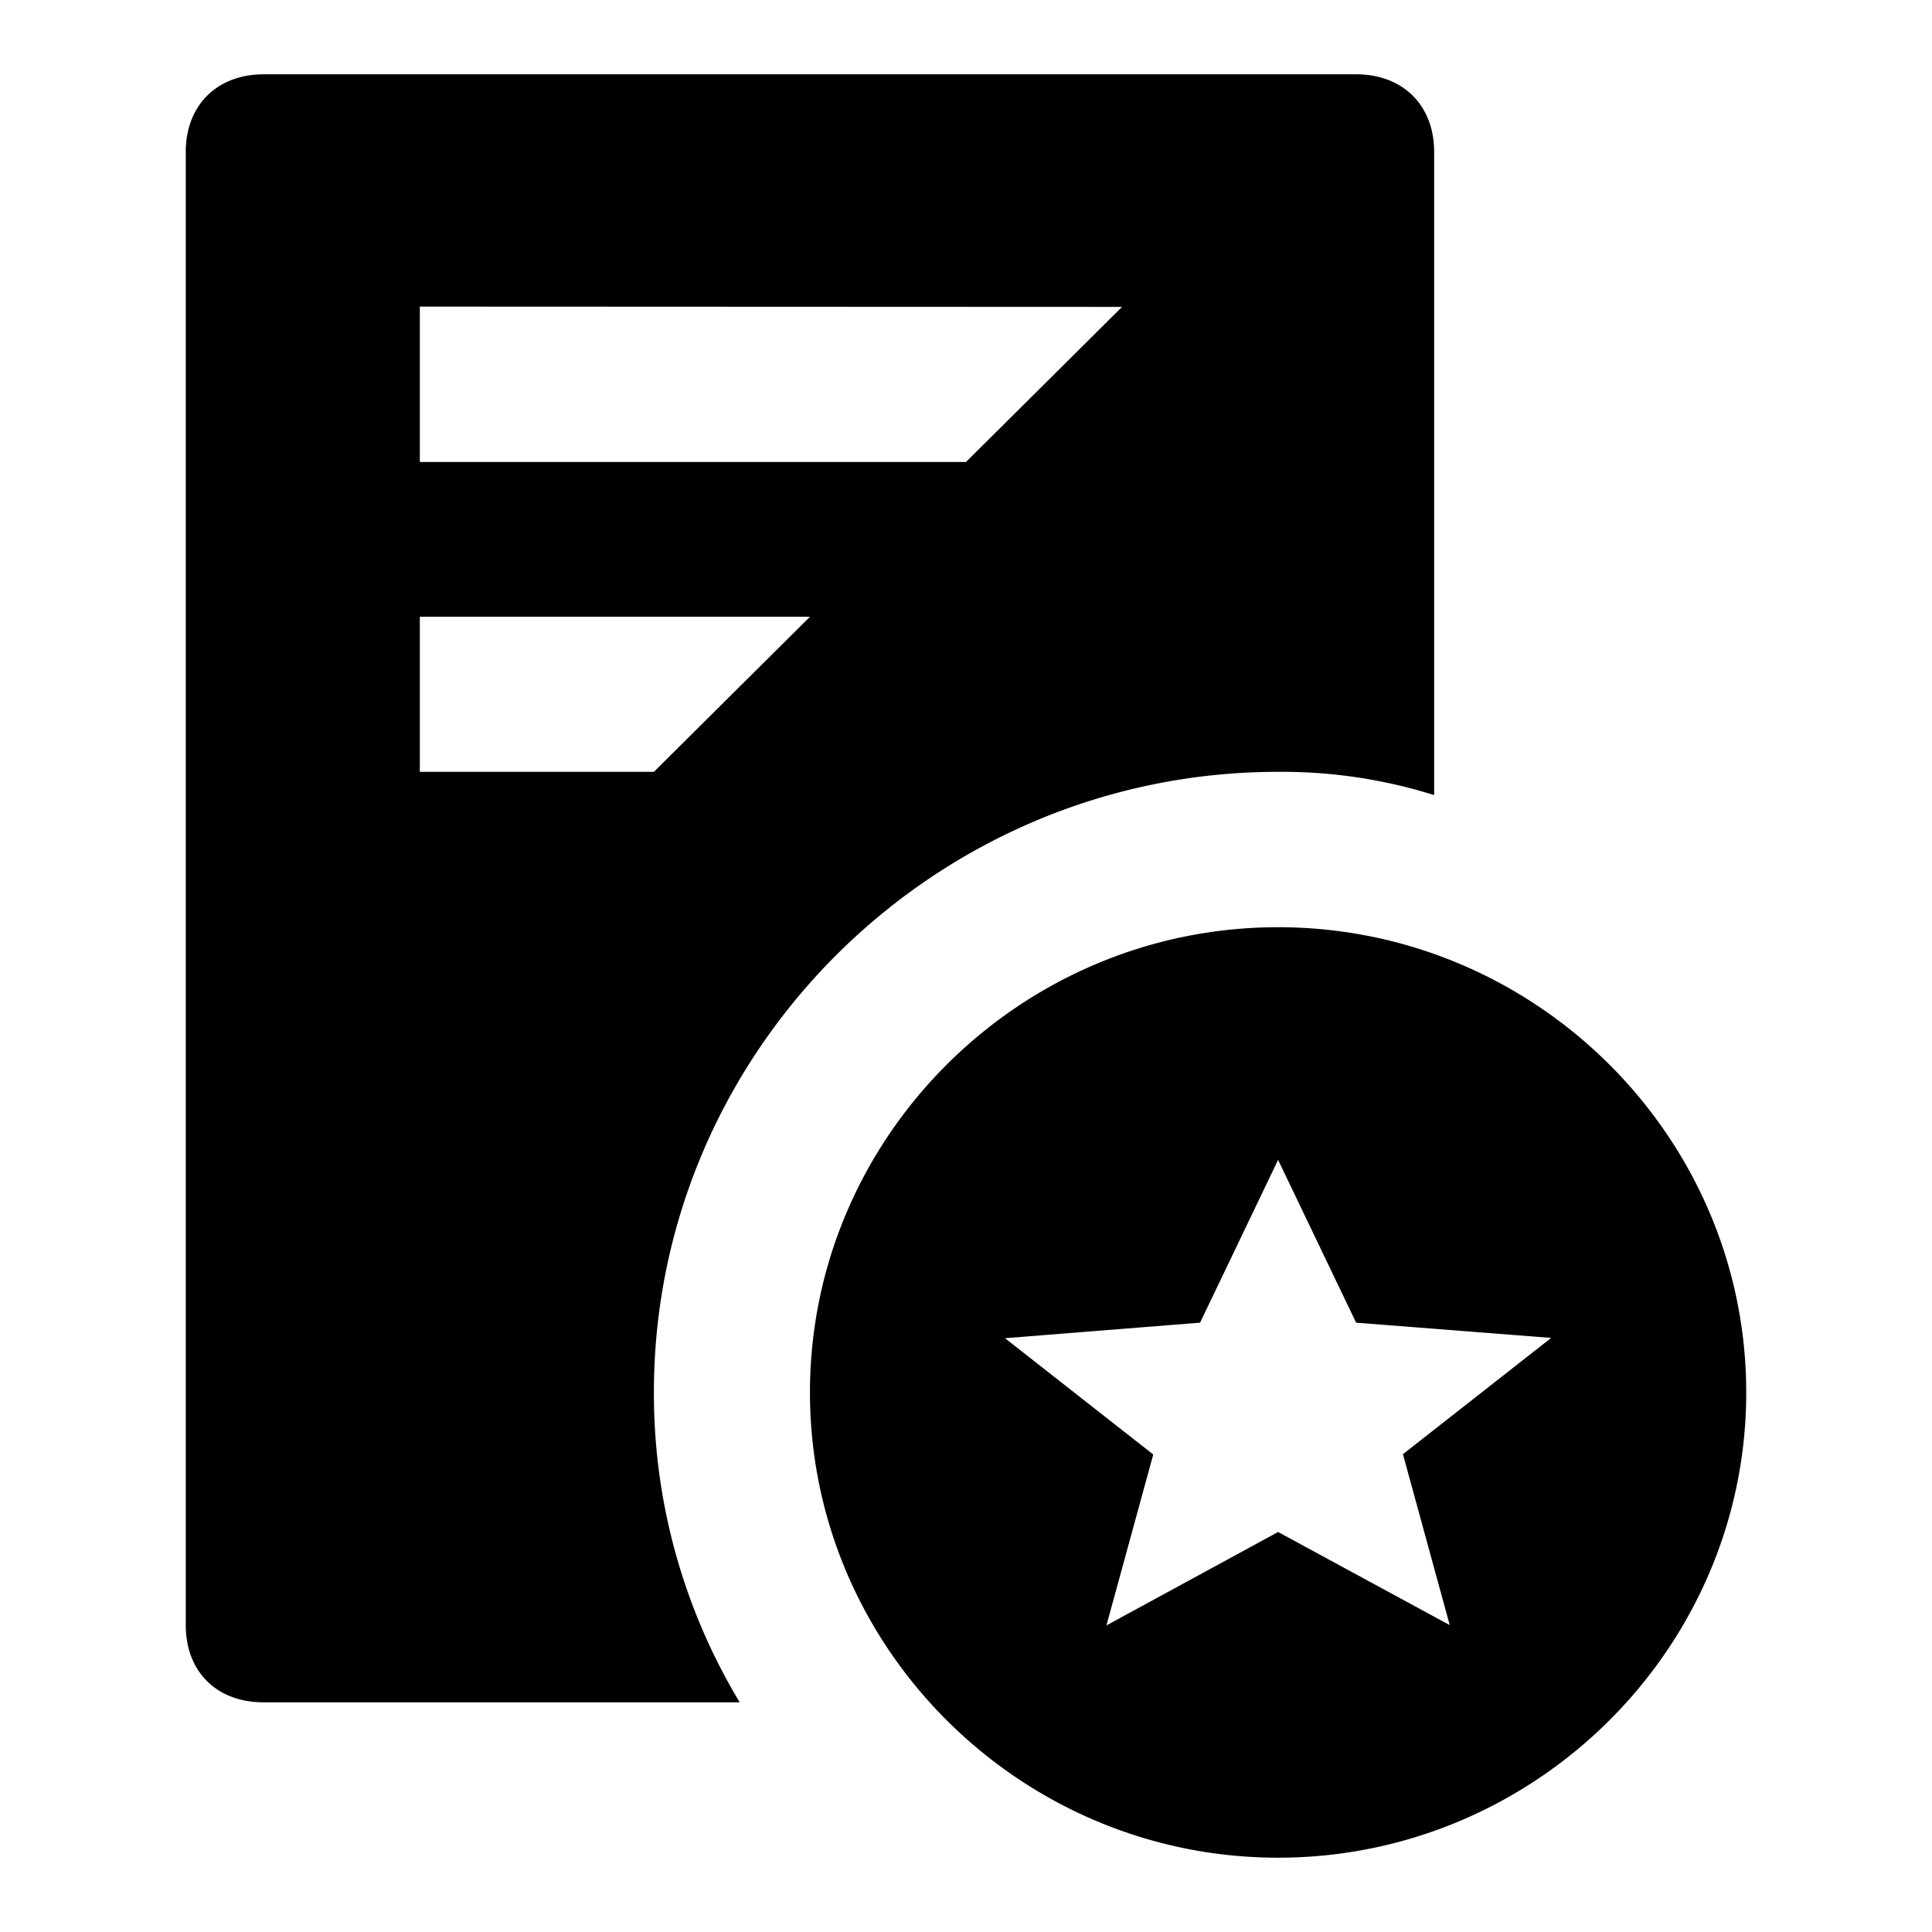 <svg id="a6d4be5c-9c28-4109-aaf8-60db3123f7cf" data-name="Blue" xmlns="http://www.w3.org/2000/svg" viewBox="0 0 260 260"><path d="M193,107a68.3,68.3,0,0,0-21-3.13c-46.2,0-84,37.57-84,83.48a80.41,80.41,0,0,0,11.55,41.74h-64C29.2,229.13,25,225,25,218.7V20.43C25,14.17,29.2,10,35.5,10h147c6.3,0,10.5,4.17,10.5,10.43ZM56.5,83v20.87H88L109,83Zm0-41.74V62.17H130L151,41.3ZM172,250c-34.65,0-63-28.17-63-62.61s28.35-62.61,63-62.61,63,28.18,63,62.61S206.65,250,172,250Zm-16.8-54.26-6.3,23L172,206.17l23.1,12.53-6.3-23,19.95-15.65L182.5,178,172,156.09,161.5,178l-26.25,2.09Z"/></svg>